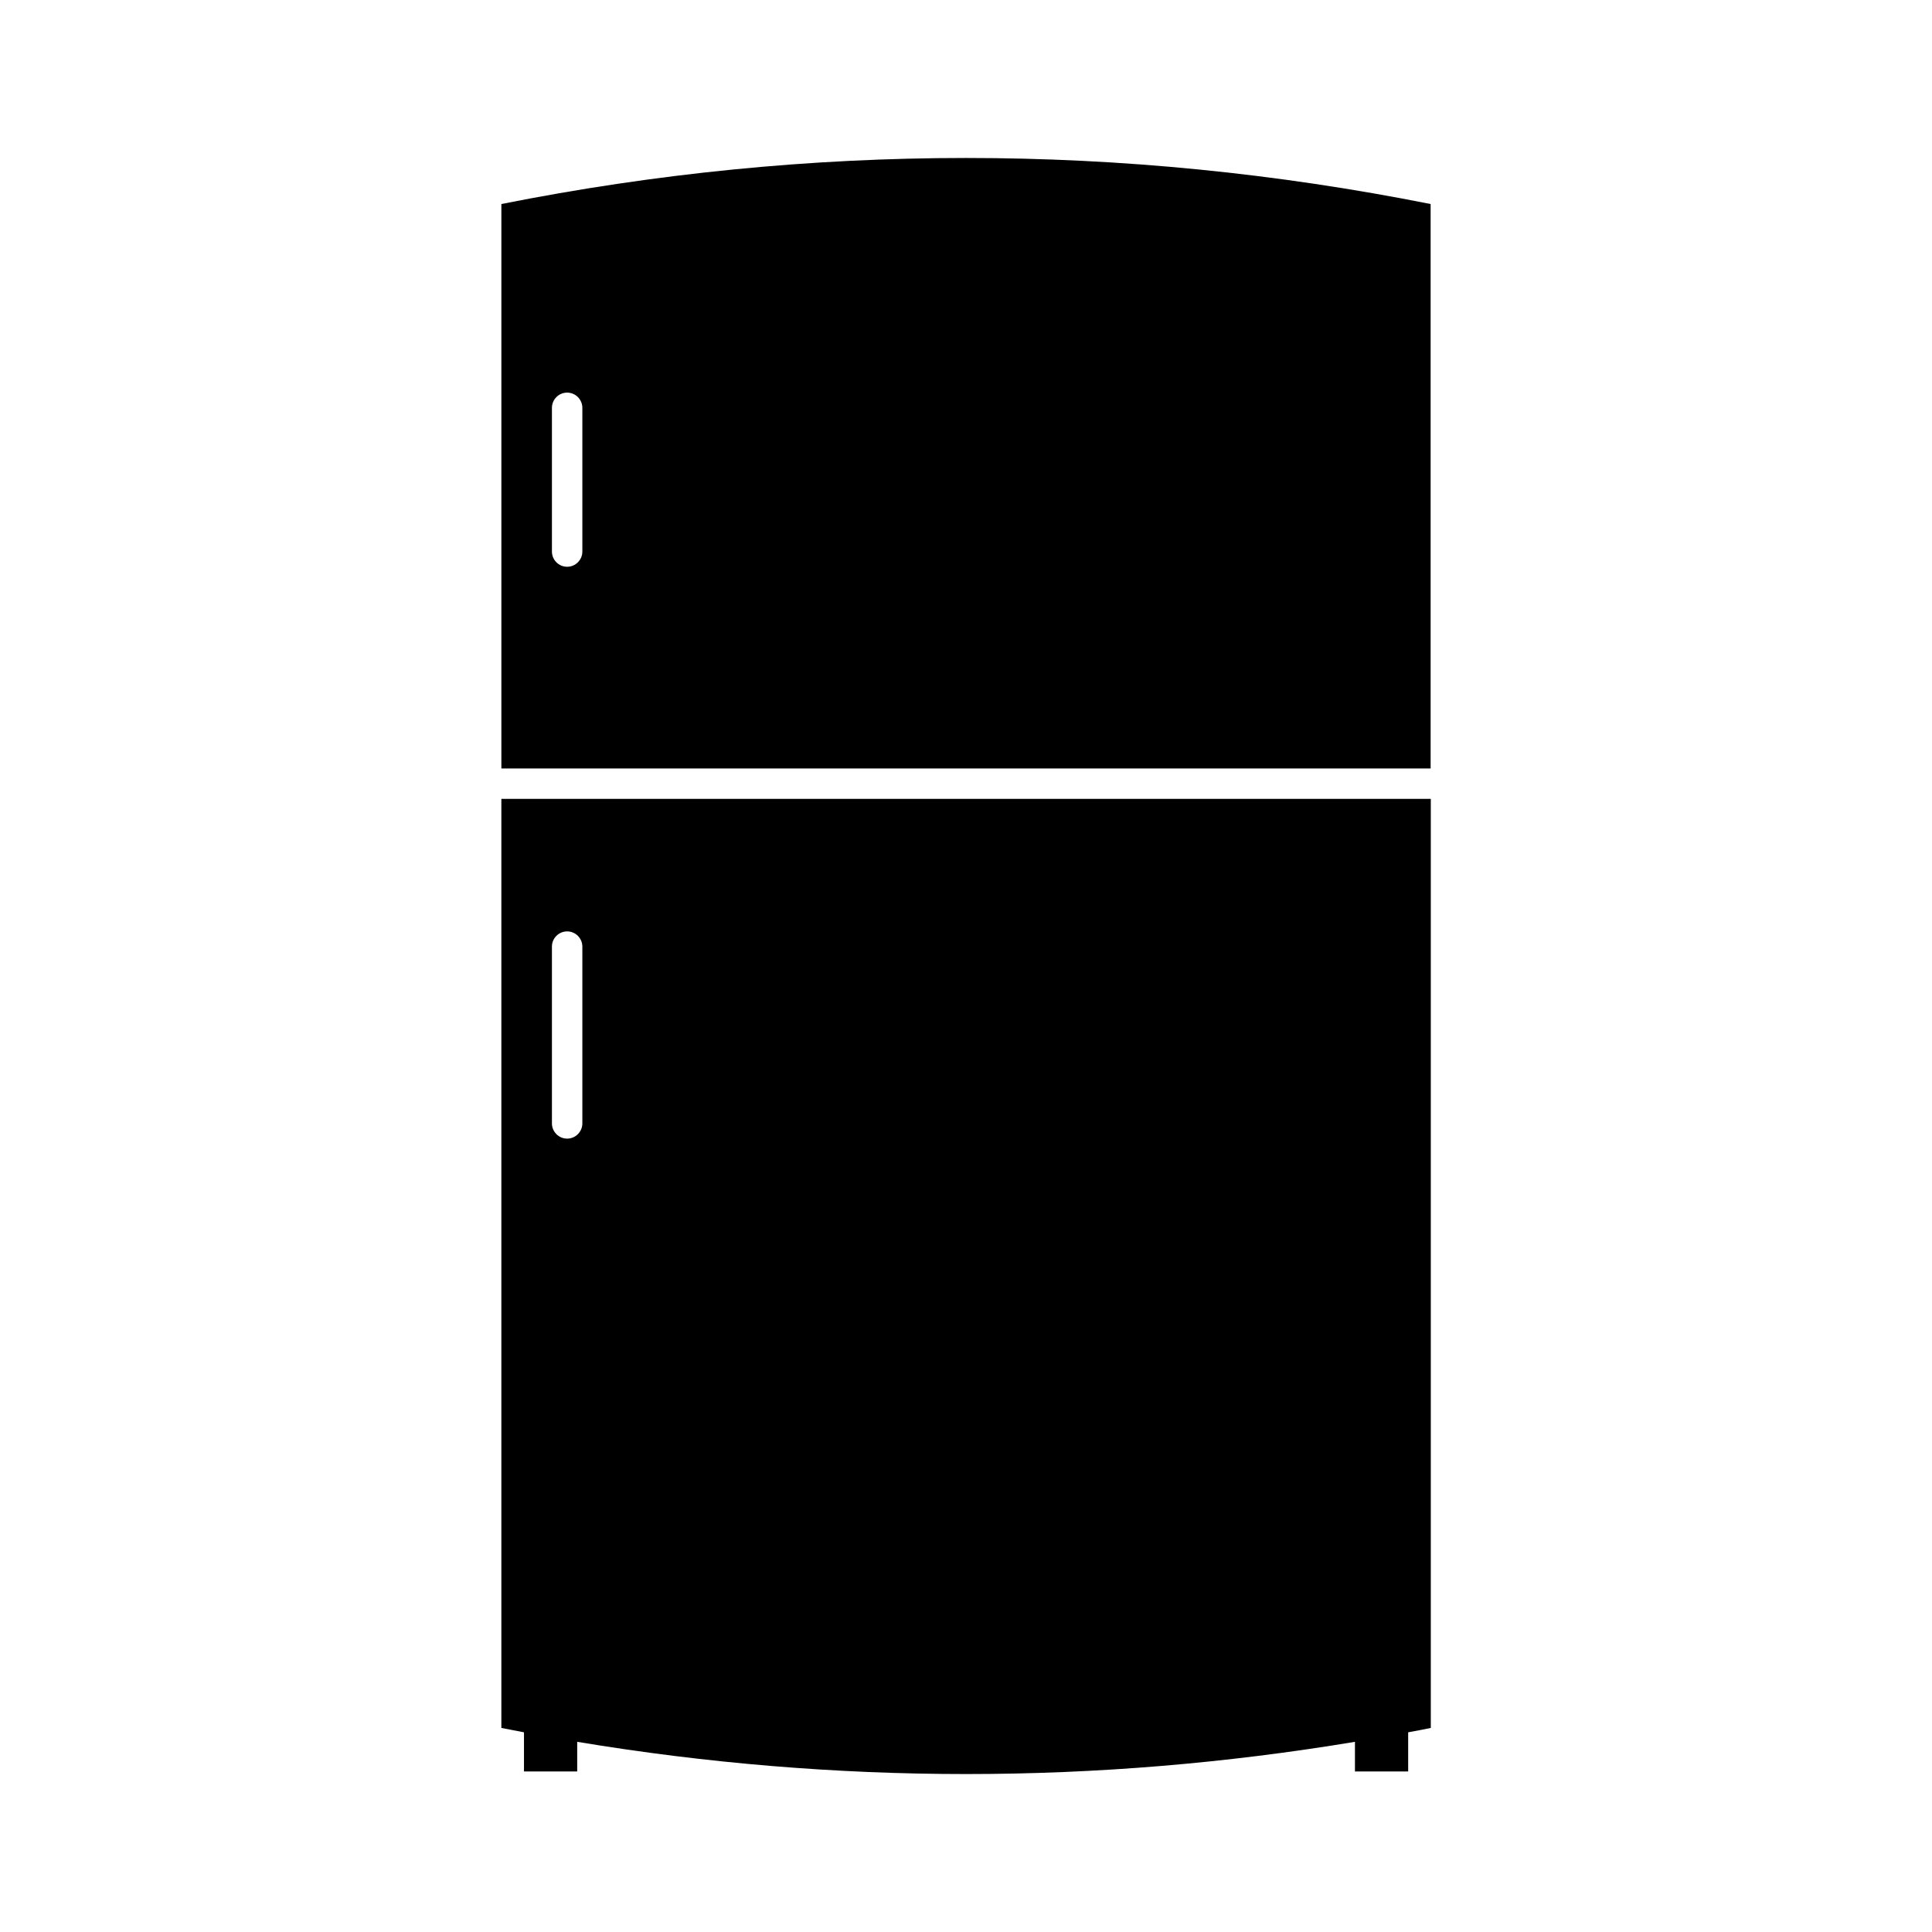 <?xml version="1.0" encoding="UTF-8"?>
<!-- Uploaded to: SVG Repo, www.svgrepo.com, Generator: SVG Repo Mixer Tools -->
<svg fill="#000000" width="800px" height="800px" version="1.1" viewBox="144 144 512 512" xmlns="http://www.w3.org/2000/svg">
 <g>
  <path d="m523.13 198.07c-81.719-16.273-164.54-16.273-246.26 0v149.58h246.26zm-224.8 92.098c0 2.215-1.812 4.031-4.031 4.031-2.215 0-4.031-1.812-4.031-4.031v-38.09c0-2.215 1.812-4.031 4.031-4.031 2.215 0 4.031 1.812 4.031 4.031z"/>
  <path d="m282.86 613.46h14.105v-7.859c68.52 11.387 137.64 11.387 206.11 0v7.859h14.105v-10.379c2.016-0.352 3.981-0.754 5.996-1.16v-246.21h-246.31v246.21c2.016 0.402 3.981 0.754 5.996 1.16zm7.406-218.6c0-2.215 1.812-4.031 4.031-4.031 2.215 0 4.031 1.812 4.031 4.031v46.855c0 2.215-1.812 4.031-4.031 4.031-2.215 0-4.031-1.812-4.031-4.031z"/>
 </g>
</svg>